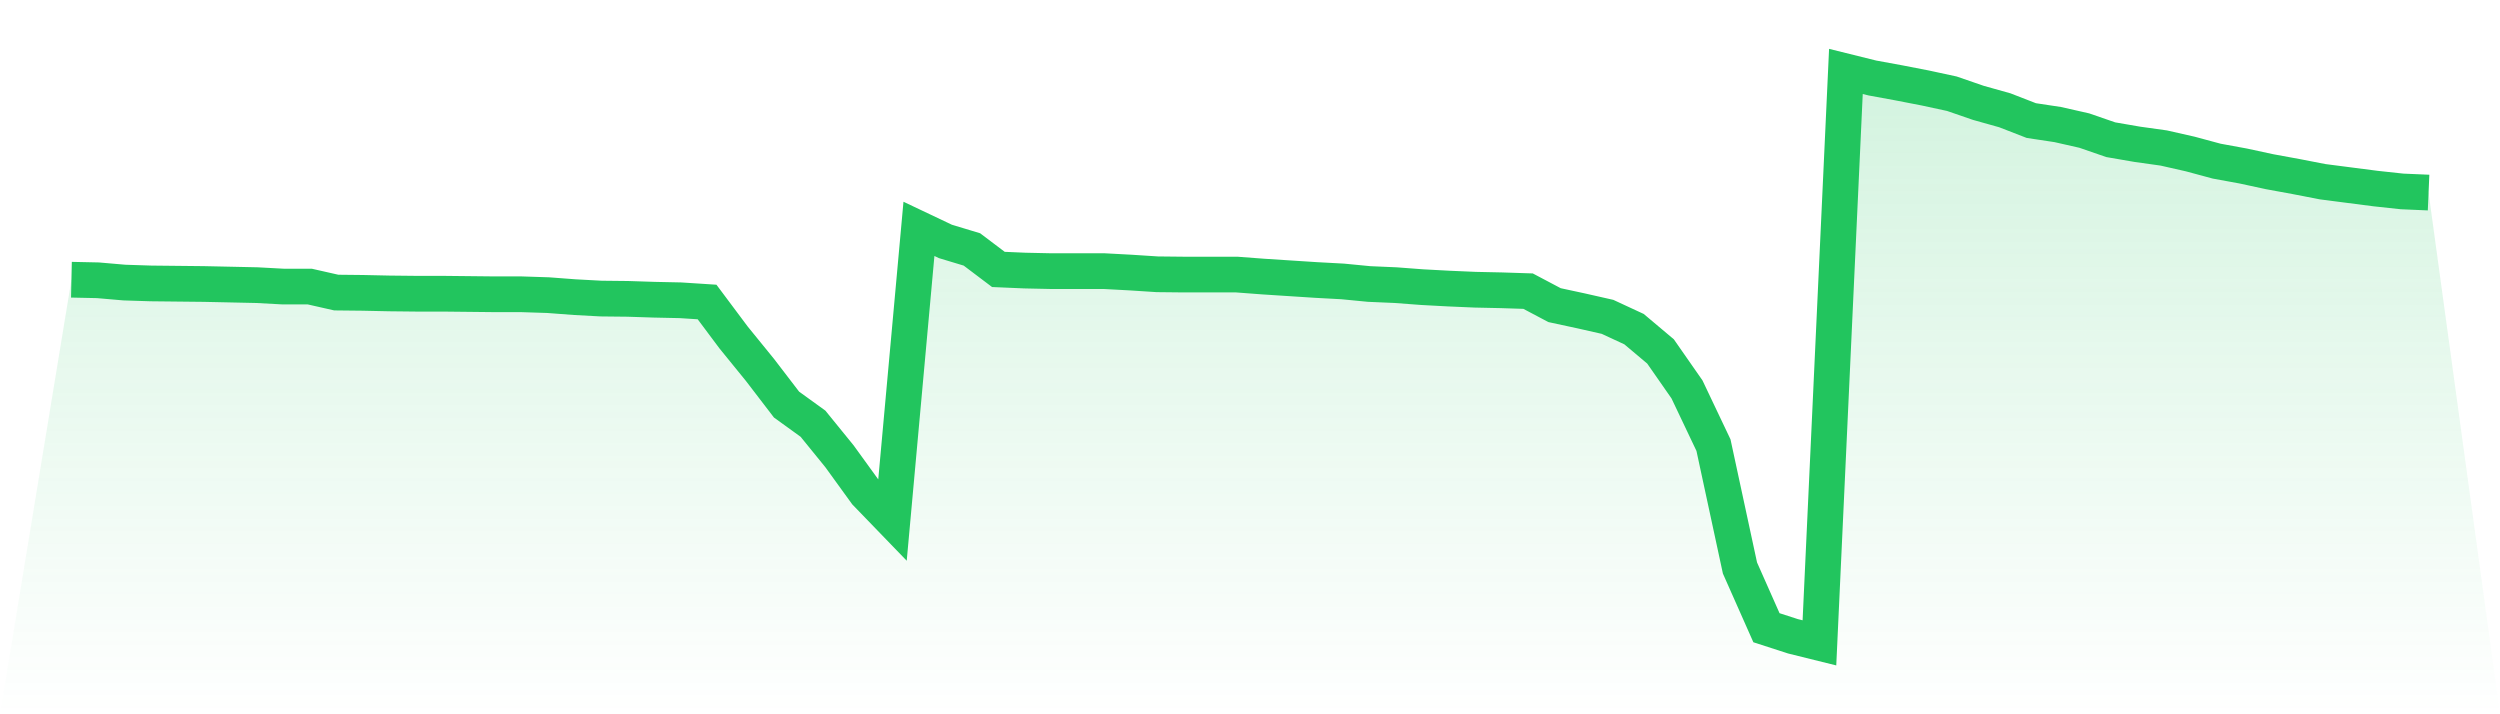 <svg viewBox="0 0 140 40" xmlns="http://www.w3.org/2000/svg">
<defs>
<linearGradient id="gradient" x1="0" x2="0" y1="0" y2="1">
<stop offset="0%" stop-color="#22c55e" stop-opacity="0.2"/>
<stop offset="100%" stop-color="#22c55e" stop-opacity="0"/>
</linearGradient>
</defs>
<path d="M4,15.664 L4,15.664 L5.483,15.696 L6.966,15.824 L8.449,15.872 L9.933,15.888 L11.416,15.904 L12.899,15.936 L14.382,15.968 L15.865,16.048 L17.348,16.048 L18.831,16.384 L20.315,16.4 L21.798,16.432 L23.281,16.448 L24.764,16.448 L26.247,16.464 L27.73,16.48 L29.213,16.48 L30.697,16.528 L32.18,16.64 L33.663,16.72 L35.146,16.736 L36.629,16.784 L38.112,16.816 L39.596,16.912 L41.079,18.896 L42.562,20.72 L44.045,22.656 L45.528,23.728 L47.011,25.552 L48.494,27.6 L49.978,29.136 L51.461,12.816 L52.944,13.52 L54.427,13.968 L55.91,15.088 L57.393,15.152 L58.876,15.184 L60.36,15.184 L61.843,15.184 L63.326,15.264 L64.809,15.36 L66.292,15.376 L67.775,15.376 L69.258,15.376 L70.742,15.488 L72.225,15.584 L73.708,15.68 L75.191,15.76 L76.674,15.904 L78.157,15.968 L79.64,16.08 L81.124,16.16 L82.607,16.224 L84.09,16.256 L85.573,16.304 L87.056,17.088 L88.539,17.408 L90.022,17.744 L91.506,18.432 L92.989,19.68 L94.472,21.808 L95.955,24.928 L97.438,31.808 L98.921,35.152 L100.404,35.632 L101.888,36 L103.371,4 L104.854,4.368 L106.337,4.64 L107.82,4.928 L109.303,5.248 L110.787,5.76 L112.27,6.176 L113.753,6.752 L115.236,6.976 L116.719,7.312 L118.202,7.824 L119.685,8.08 L121.169,8.288 L122.652,8.624 L124.135,9.024 L125.618,9.296 L127.101,9.616 L128.584,9.888 L130.067,10.176 L131.551,10.368 L133.034,10.56 L134.517,10.72 L136,10.784 L140,40 L0,40 z" fill="url(#gradient)"/>
<path d="M4,15.664 L4,15.664 L5.483,15.696 L6.966,15.824 L8.449,15.872 L9.933,15.888 L11.416,15.904 L12.899,15.936 L14.382,15.968 L15.865,16.048 L17.348,16.048 L18.831,16.384 L20.315,16.4 L21.798,16.432 L23.281,16.448 L24.764,16.448 L26.247,16.464 L27.73,16.48 L29.213,16.48 L30.697,16.528 L32.18,16.64 L33.663,16.72 L35.146,16.736 L36.629,16.784 L38.112,16.816 L39.596,16.912 L41.079,18.896 L42.562,20.72 L44.045,22.656 L45.528,23.728 L47.011,25.552 L48.494,27.6 L49.978,29.136 L51.461,12.816 L52.944,13.52 L54.427,13.968 L55.91,15.088 L57.393,15.152 L58.876,15.184 L60.36,15.184 L61.843,15.184 L63.326,15.264 L64.809,15.36 L66.292,15.376 L67.775,15.376 L69.258,15.376 L70.742,15.488 L72.225,15.584 L73.708,15.68 L75.191,15.76 L76.674,15.904 L78.157,15.968 L79.64,16.08 L81.124,16.16 L82.607,16.224 L84.09,16.256 L85.573,16.304 L87.056,17.088 L88.539,17.408 L90.022,17.744 L91.506,18.432 L92.989,19.68 L94.472,21.808 L95.955,24.928 L97.438,31.808 L98.921,35.152 L100.404,35.632 L101.888,36 L103.371,4 L104.854,4.368 L106.337,4.64 L107.82,4.928 L109.303,5.248 L110.787,5.76 L112.27,6.176 L113.753,6.752 L115.236,6.976 L116.719,7.312 L118.202,7.824 L119.685,8.08 L121.169,8.288 L122.652,8.624 L124.135,9.024 L125.618,9.296 L127.101,9.616 L128.584,9.888 L130.067,10.176 L131.551,10.368 L133.034,10.56 L134.517,10.72 L136,10.784" fill="none" stroke="#22c55e" stroke-width="2"/>
</svg>